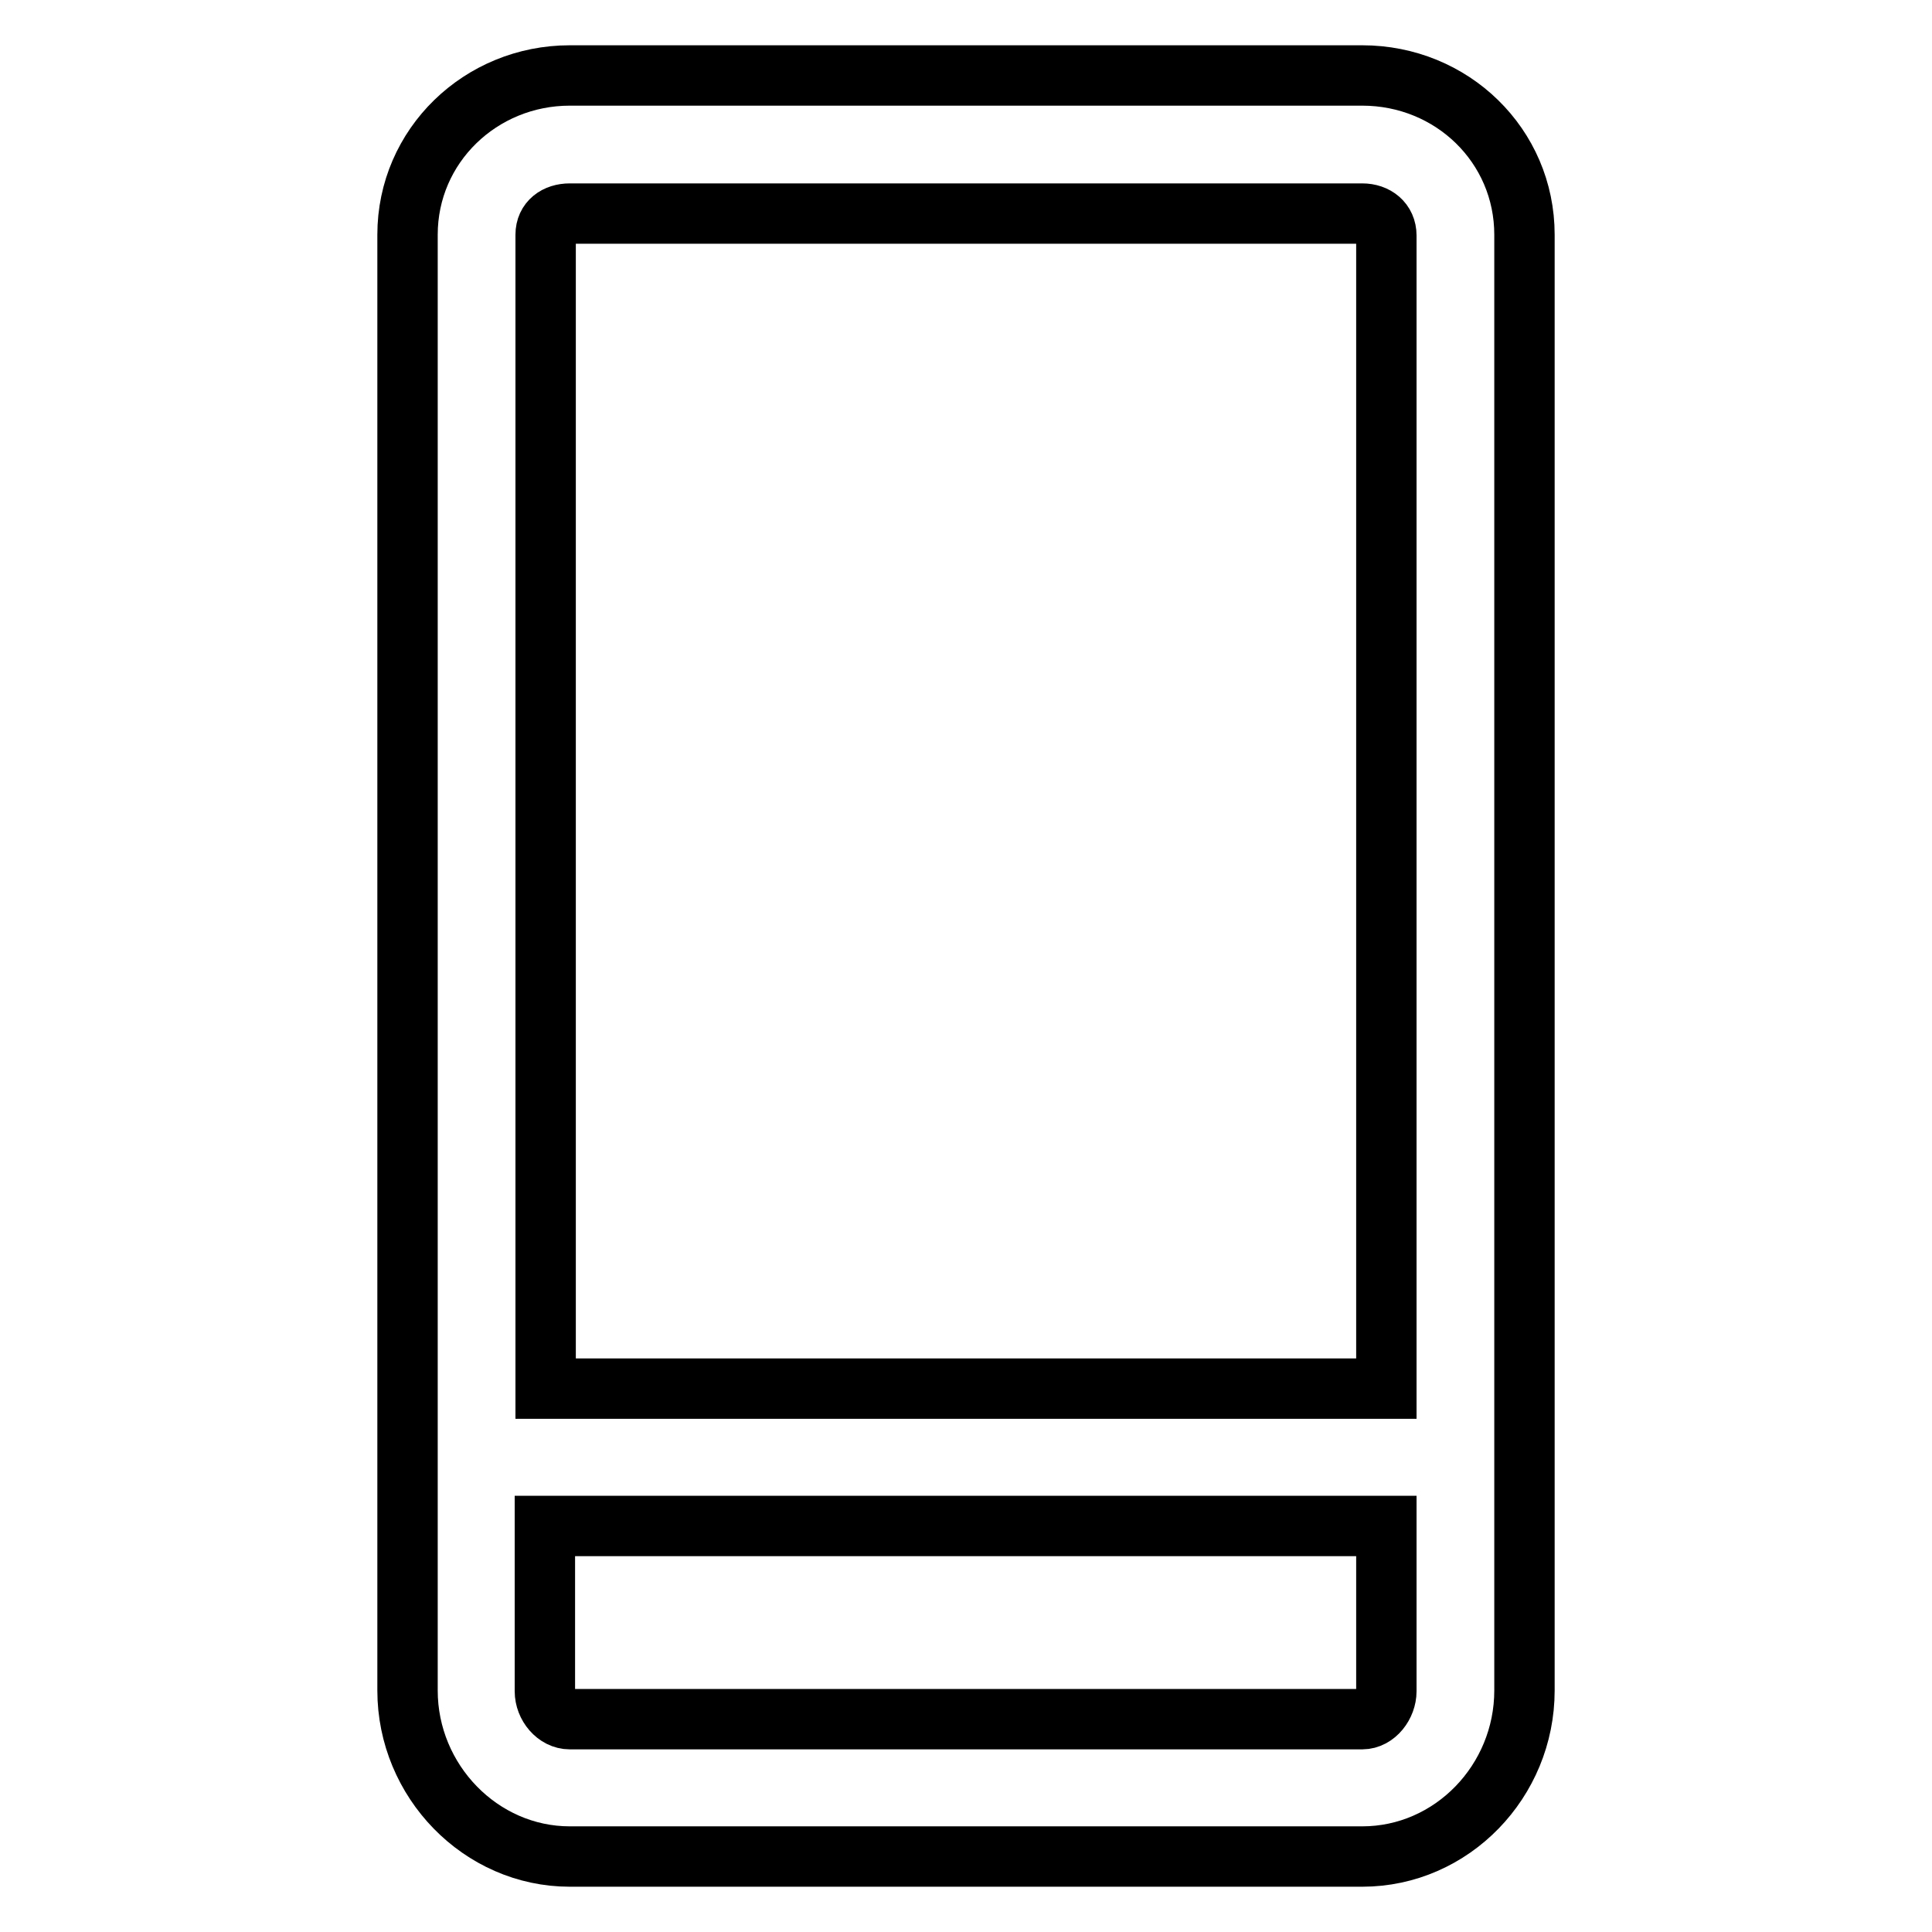 <?xml version="1.0" encoding="utf-8"?>
<!-- Svg Vector Icons : http://www.onlinewebfonts.com/icon -->
<!DOCTYPE svg PUBLIC "-//W3C//DTD SVG 1.1//EN" "http://www.w3.org/Graphics/SVG/1.1/DTD/svg11.dtd">
<svg version="1.1" xmlns="http://www.w3.org/2000/svg" xmlns:xlink="http://www.w3.org/1999/xlink" x="0px" y="0px" viewBox="0 0 256 256" enable-background="new 0 0 256 256" xml:space="preserve">
<g> <path stroke-width="8" fill-opacity="0" stroke="#000000"  d="M180.5,10h-105C63.7,10,54,19.3,54,31.1V224c0,12,9.7,22,21.5,22h105c11.9,0,21.5-10,21.5-22V31.1 C202,19.3,192.4,10,180.5,10L180.5,10z M75.5,28.3h105c1.8,0,3.2,1.1,3.2,2.9V184H72.3V31.1C72.3,29.3,73.7,28.3,75.5,28.3z  M180.5,227.8h-105c-1.8,0-3.3-1.8-3.3-3.7v-21.9h111.5v21.9C183.7,225.9,182.3,227.8,180.5,227.8z"/></g>
</svg>